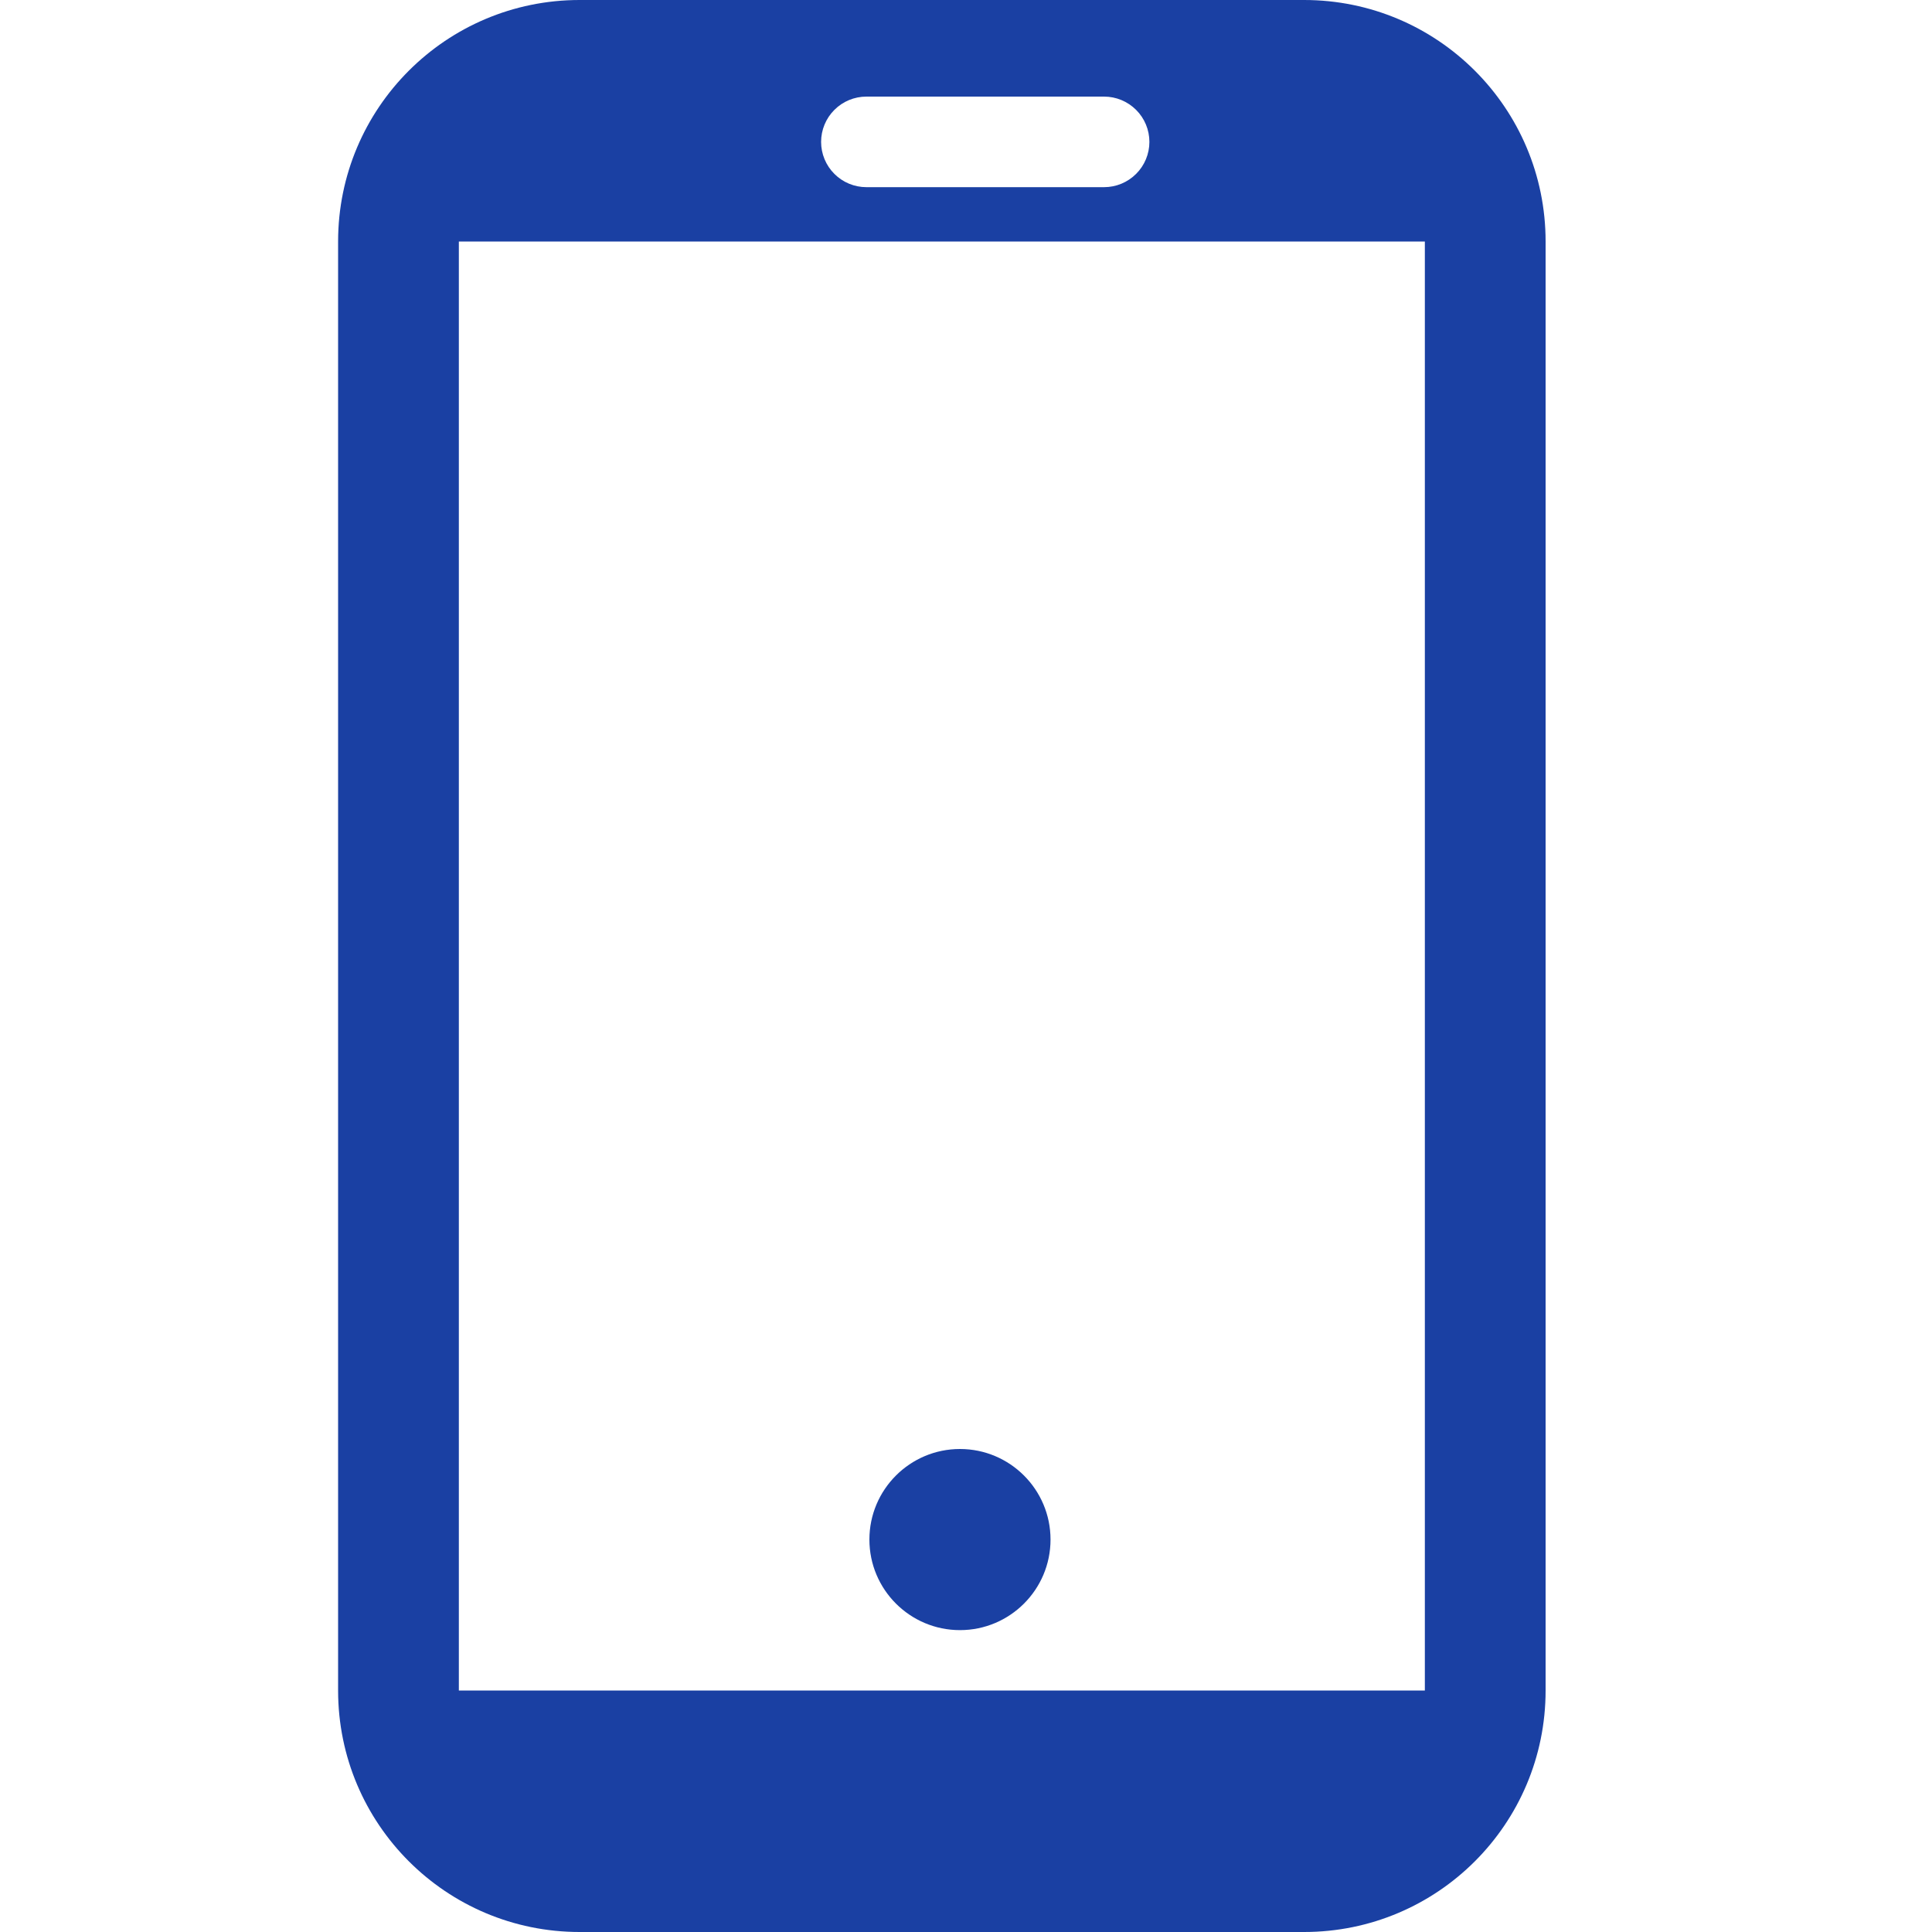 <?xml version="1.0" encoding="UTF-8"?> <svg xmlns="http://www.w3.org/2000/svg" width="40" height="40" viewBox="0 0 40 40" fill="none"> <path d="M19.875 33.75C20.91 33.75 21.75 32.91 21.75 31.875C21.75 30.84 20.91 30 19.875 30C18.84 30 18 30.84 18 31.875C18 32.91 18.84 33.75 19.875 33.75Z" fill="#1A40A3"></path> <path fill-rule="evenodd" clip-rule="evenodd" d="M27 40H12C9.238 40 7 37.763 7 35V5C7 2.237 9.238 0 12 0H27C29.762 0 32 2.237 32 5V35C32 37.763 29.762 40 27 40ZM29.5 5H9.5V35H29.5V5ZM22.859 3.875H17.938C17.689 3.875 17.45 3.776 17.275 3.6C17.099 3.425 17 3.186 17 2.938C17 2.689 17.099 2.45 17.275 2.275C17.45 2.099 17.689 2 17.938 2H22.859C23.108 2 23.346 2.099 23.522 2.275C23.698 2.45 23.797 2.689 23.797 2.938C23.797 3.186 23.698 3.425 23.522 3.6C23.346 3.776 23.108 3.875 22.859 3.875Z" fill="#1A40A3"></path> </svg> 